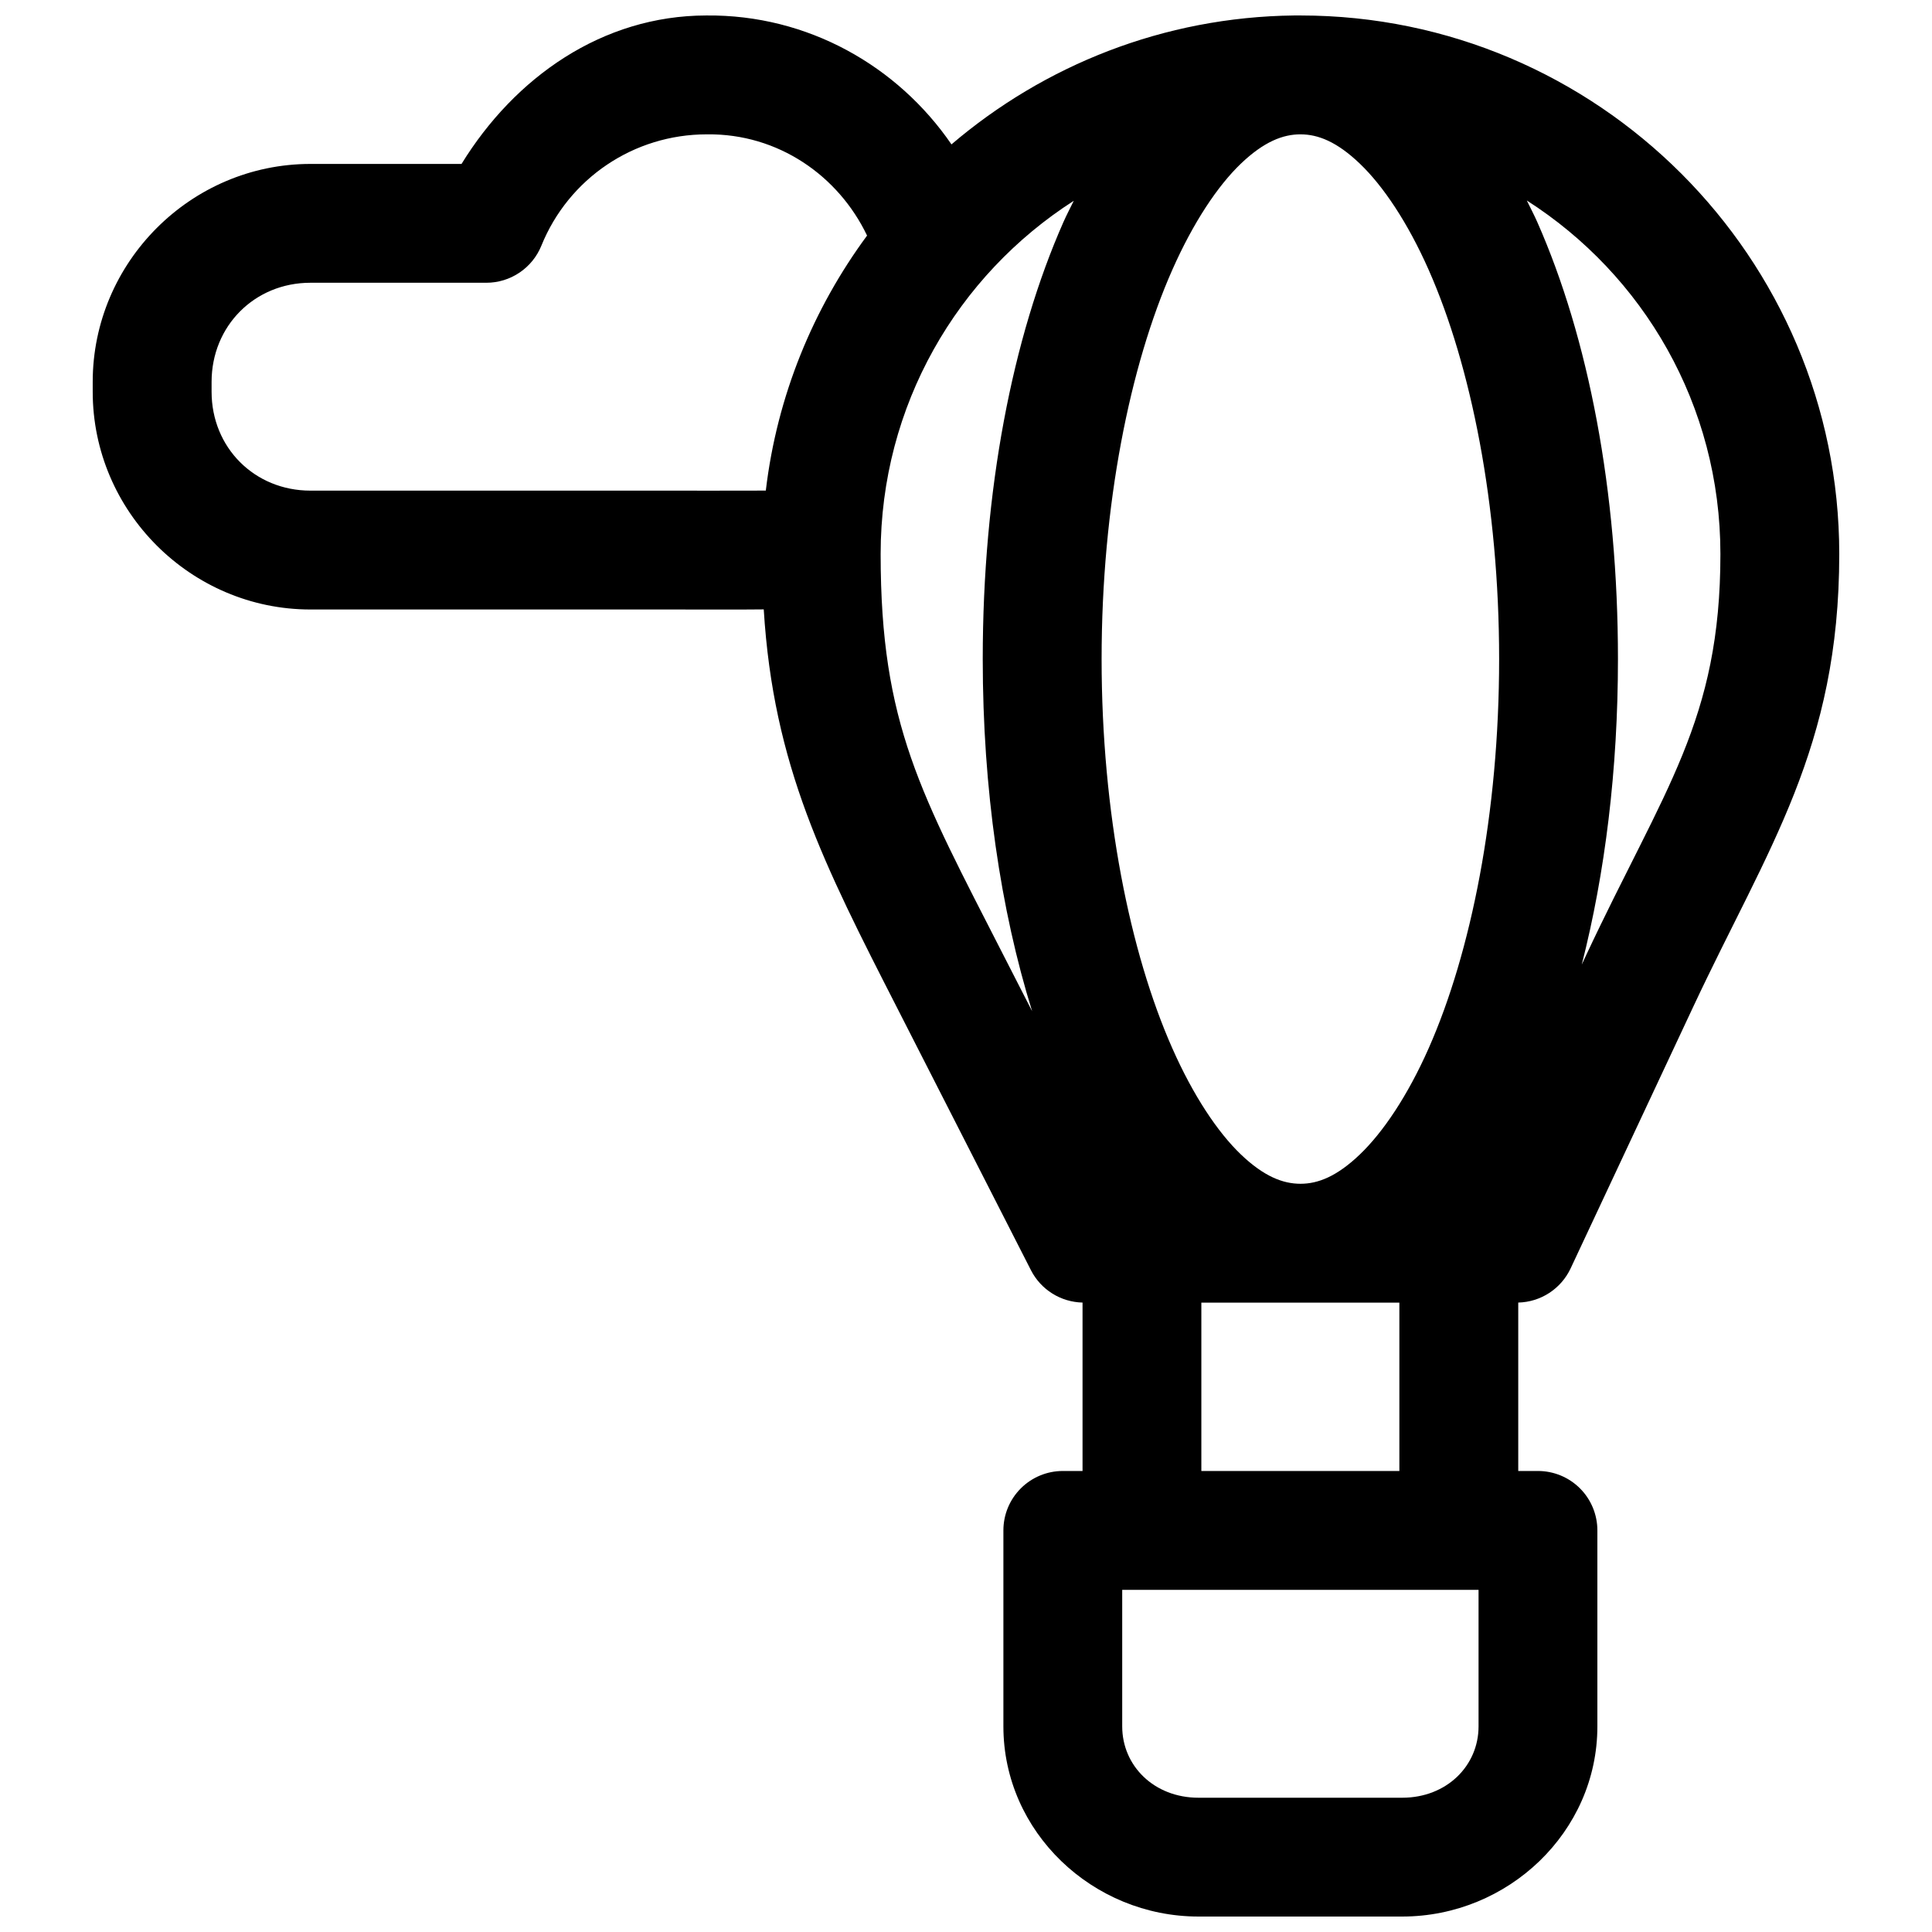 <?xml version="1.0" encoding="UTF-8"?>
<!-- Uploaded to: SVG Repo, www.svgrepo.com, Generator: SVG Repo Mixer Tools -->
<svg width="800px" height="800px" version="1.1" viewBox="144 144 512 512" xmlns="http://www.w3.org/2000/svg">
 <defs>
  <clipPath id="a">
   <path d="m168 148.09h464v503.81h-464z"/>
  </clipPath>
 </defs>
 <g clip-path="url(#a)">
  <path d="m331.16 148.1c-27.555 0.043-50.715 16.371-64.852 39.344h-40.035c-31.711 0-57.703 26.055-57.703 57.762v2.613c0 31.711 25.992 57.703 57.703 57.703l99.262 0.004c0.883 0 8.488 0.023 16.559 0 1.566-0.004 2.805-0.023 4.305-0.031 2.555 41.535 15.949 67.625 35.441 105.78l35.395 69.387-0.004-0.004c1.297 2.519 3.25 4.644 5.652 6.144 2.402 1.504 5.168 2.328 8 2.391v44.633h-5.227c-4.176 0-8.18 1.66-11.133 4.613-2.953 2.949-4.613 6.953-4.613 11.129v51.953c0 27.969 23.637 50.383 51.707 50.383h53.98c28.07 0 51.723-22.418 51.723-50.383v-51.953c0-4.176-1.66-8.18-4.609-11.133-2.953-2.949-6.957-4.609-11.133-4.609h-5.227v-44.633c2.926-0.07 5.777-0.953 8.227-2.555 2.453-1.598 4.41-3.852 5.656-6.504l32.488-69.324c19.754-42.176 38.695-68.414 38.699-119.98 0.004-78.629-64.094-142.69-142.73-142.73-0.551-0.004-1.062-0.004-1.613 0h-0.004-0.121c-34.629 0.402-66.273 13.238-90.805 34.164-14.211-20.727-38.031-34.441-64.992-34.164zm0.125 31.504h0.168c18.723-0.207 34.727 10.922 42.328 26.828-14.312 19.41-23.863 42.48-26.832 67.574-1.715 0.012-3.172 0.012-4.981 0.016-8.059 0.023-16.609 0-16.438 0h-99.258c-14.809 0-26.199-11.391-26.199-26.199v-2.613c0-14.809 11.391-26.277 26.199-26.277h46.617c3.129 0 6.184-0.934 8.781-2.684 2.598-1.746 4.613-4.227 5.793-7.125 7.234-17.883 24.527-29.52 43.82-29.52zm157.36 0c4.637 0 9.625 1.926 15.742 7.781 6.117 5.852 12.656 15.527 18.25 28.184 11.188 25.305 18.648 62.219 18.648 103.09 0 40.867-7.461 77.781-18.648 103.09-5.594 12.652-12.133 22.328-18.25 28.184-6.117 5.852-11.105 7.781-15.742 7.781-4.637 0-9.688-1.926-15.805-7.781-6.121-5.859-12.598-15.535-18.191-28.188-11.188-25.309-18.711-62.223-18.711-103.09 0-40.867 7.523-77.781 18.711-103.09 5.594-12.652 12.07-22.328 18.188-28.184 6.117-5.852 11.168-7.781 15.805-7.781zm59.977 17.527c30.867 19.723 51.309 54.203 51.305 93.695 0 44.172-14.879 62.094-35.73 106.62l-1.016 2.184c6.172-24.16 9.594-51.629 9.594-80.98 0-44.629-7.805-85.094-21.387-115.82-0.875-1.98-1.844-3.805-2.769-5.703zm-120.06 0.078c-0.914 1.879-1.871 3.672-2.738 5.629-13.582 30.723-21.387 71.188-21.387 115.82 0 34.473 4.707 66.395 13.086 93.324l-7.672-14.992c-21.852-42.773-32.469-61.023-32.473-106.16-0.004-39.418 20.367-73.871 51.184-93.617zm33.809 292h52.477v44.617h-52.477zm-20.973 76.121h94.434v36.191c0 10.41-8.43 18.895-20.234 18.895h-53.98c-11.805 0-20.219-8.484-20.219-18.895z"/>
 </g>
</svg>